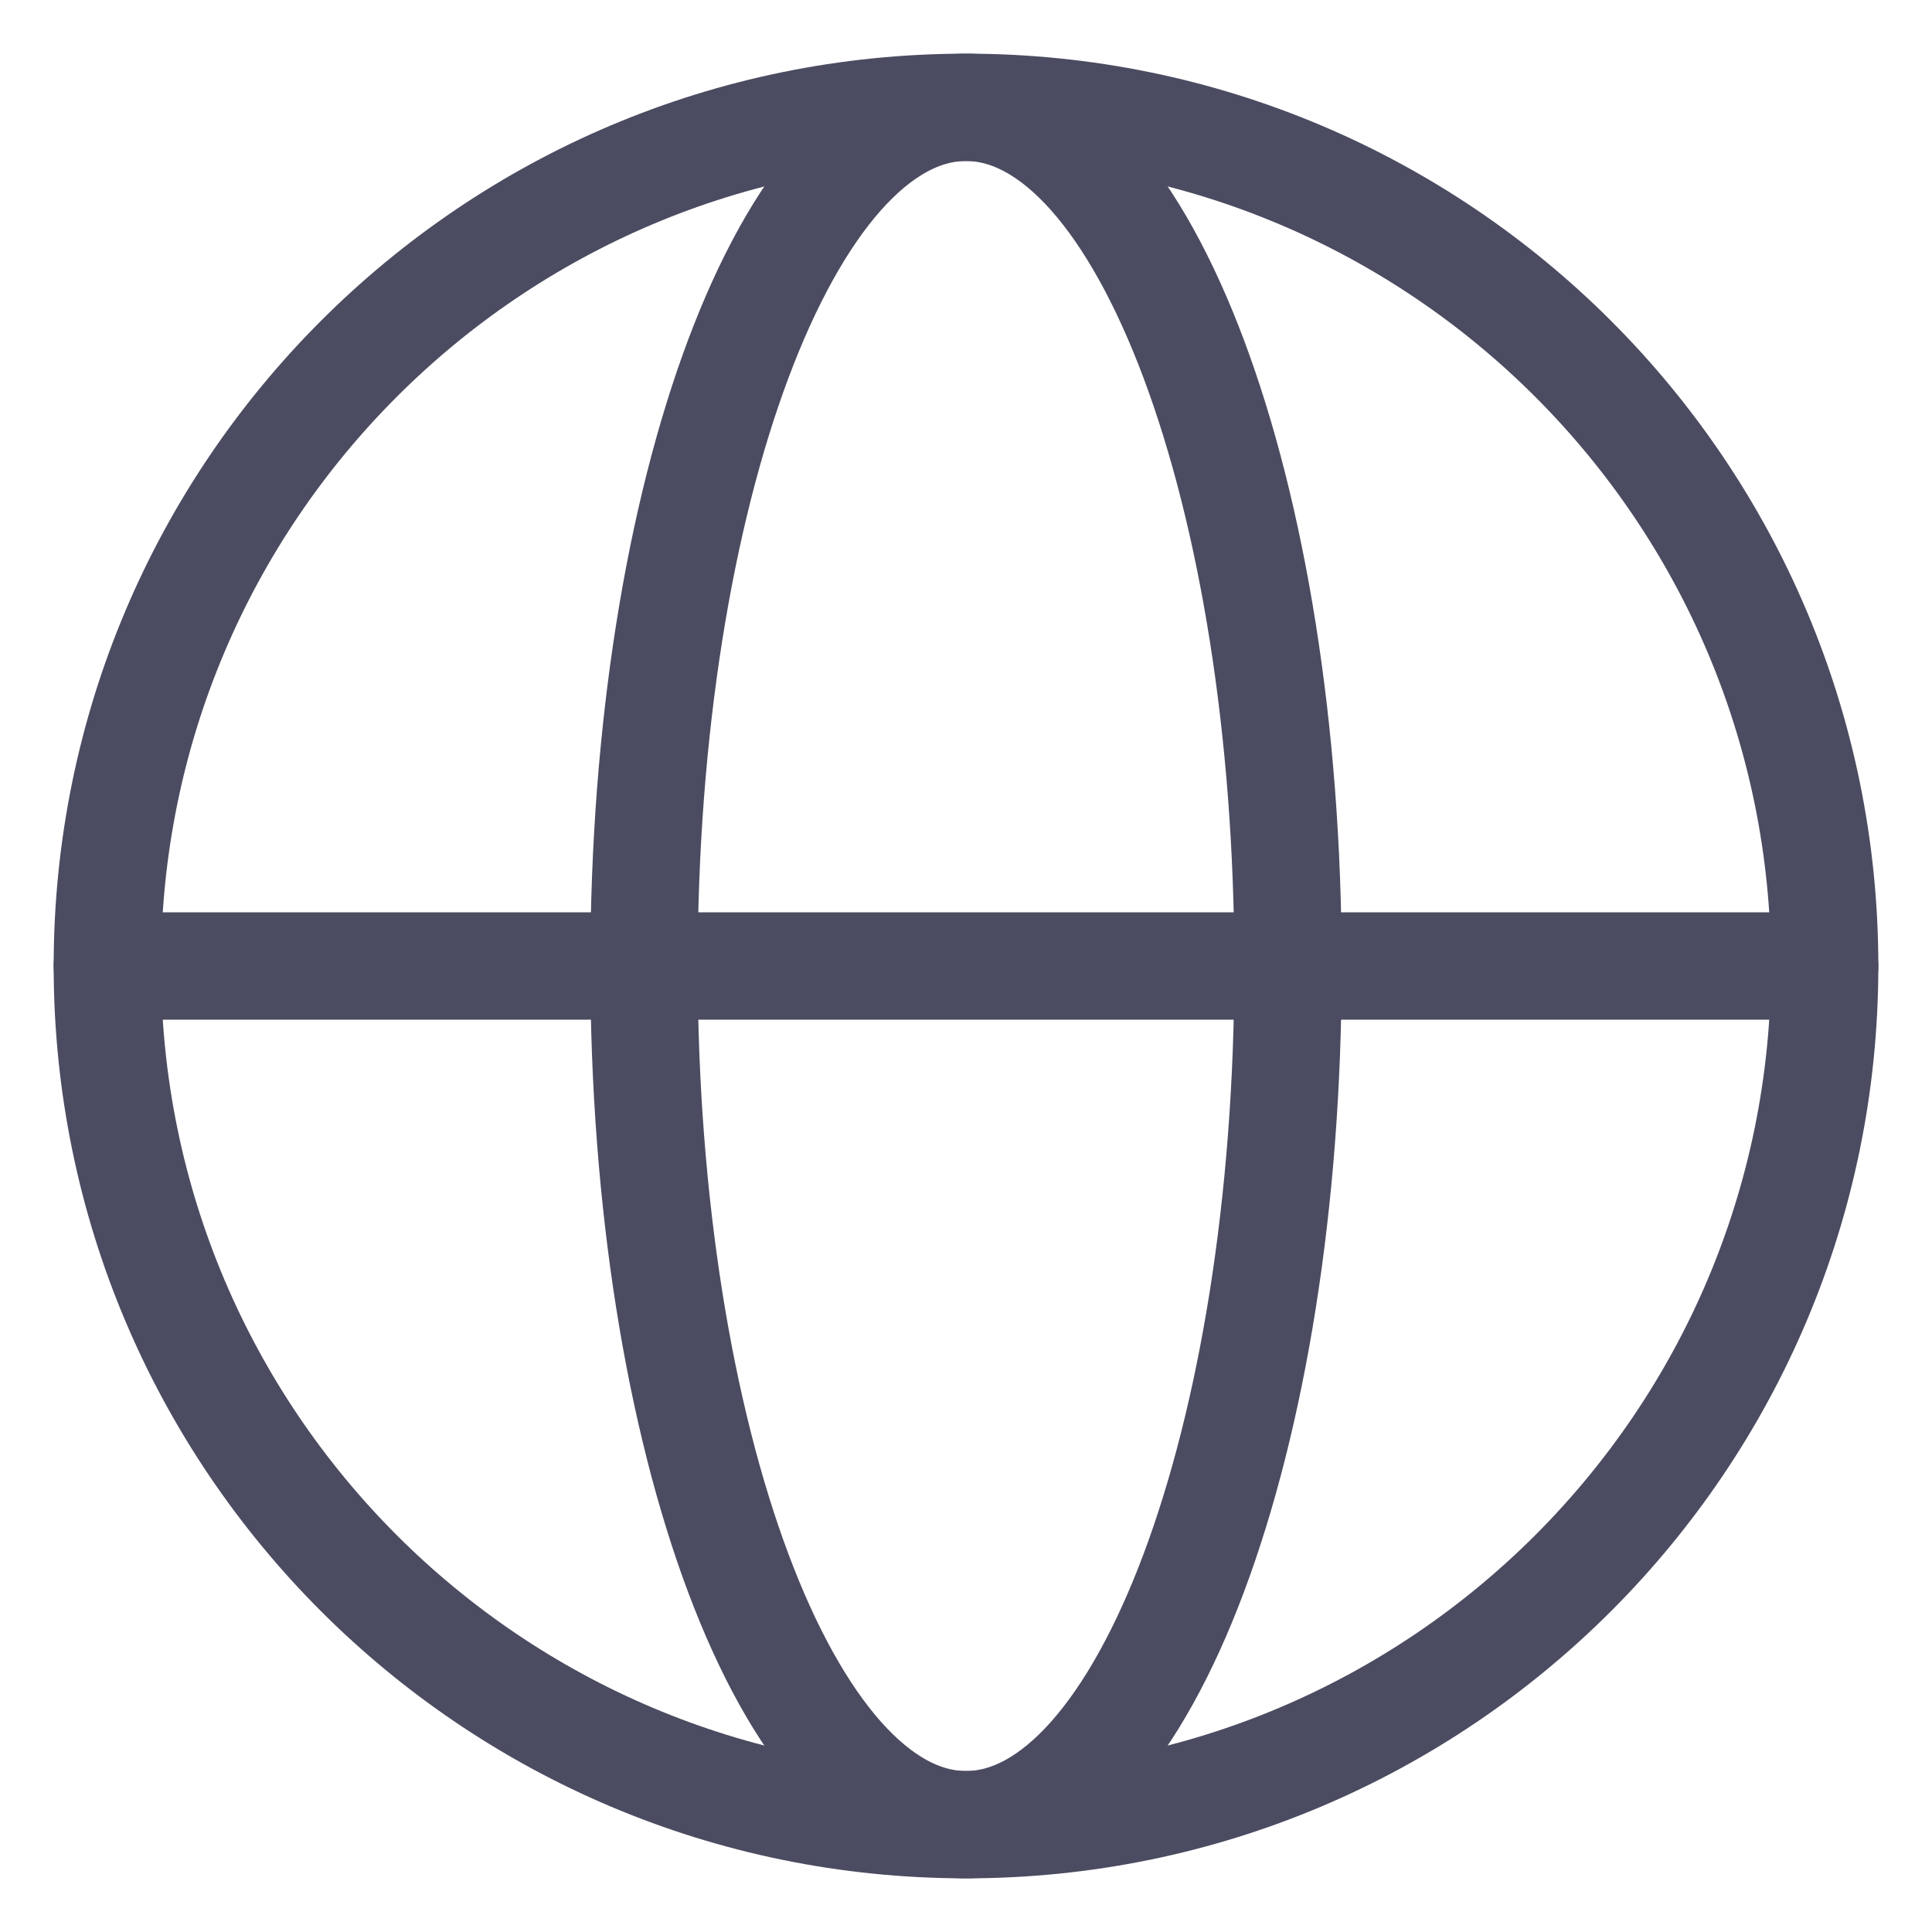 <svg width="18" height="18" viewBox="0 0 18 18" fill="none" xmlns="http://www.w3.org/2000/svg">
<g id="Group 643">
<path id="Vector" d="M9 17C13.418 17 17 13.418 17 9C17 4.582 13.418 1 9 1C4.582 1 1 4.582 1 9C1 13.418 4.582 17 9 17Z" stroke="#4B4B61" strokeWidth="1.8" stroke-miterlimit="10" stroke-linecap="round" stroke-linejoin="round"/>
<path id="Vector_2" d="M1 9H17" stroke="#4B4B61" strokeWidth="1.8" stroke-linecap="round" stroke-linejoin="round"/>
<path id="Vector_3" d="M9 17C10.657 17 12 13.418 12 9C12 4.582 10.657 1 9 1C7.343 1 6 4.582 6 9C6 13.418 7.343 17 9 17Z" stroke="#4B4B61" strokeWidth="1.8" stroke-miterlimit="10" stroke-linecap="round" stroke-linejoin="round"/>
</g>
</svg>
